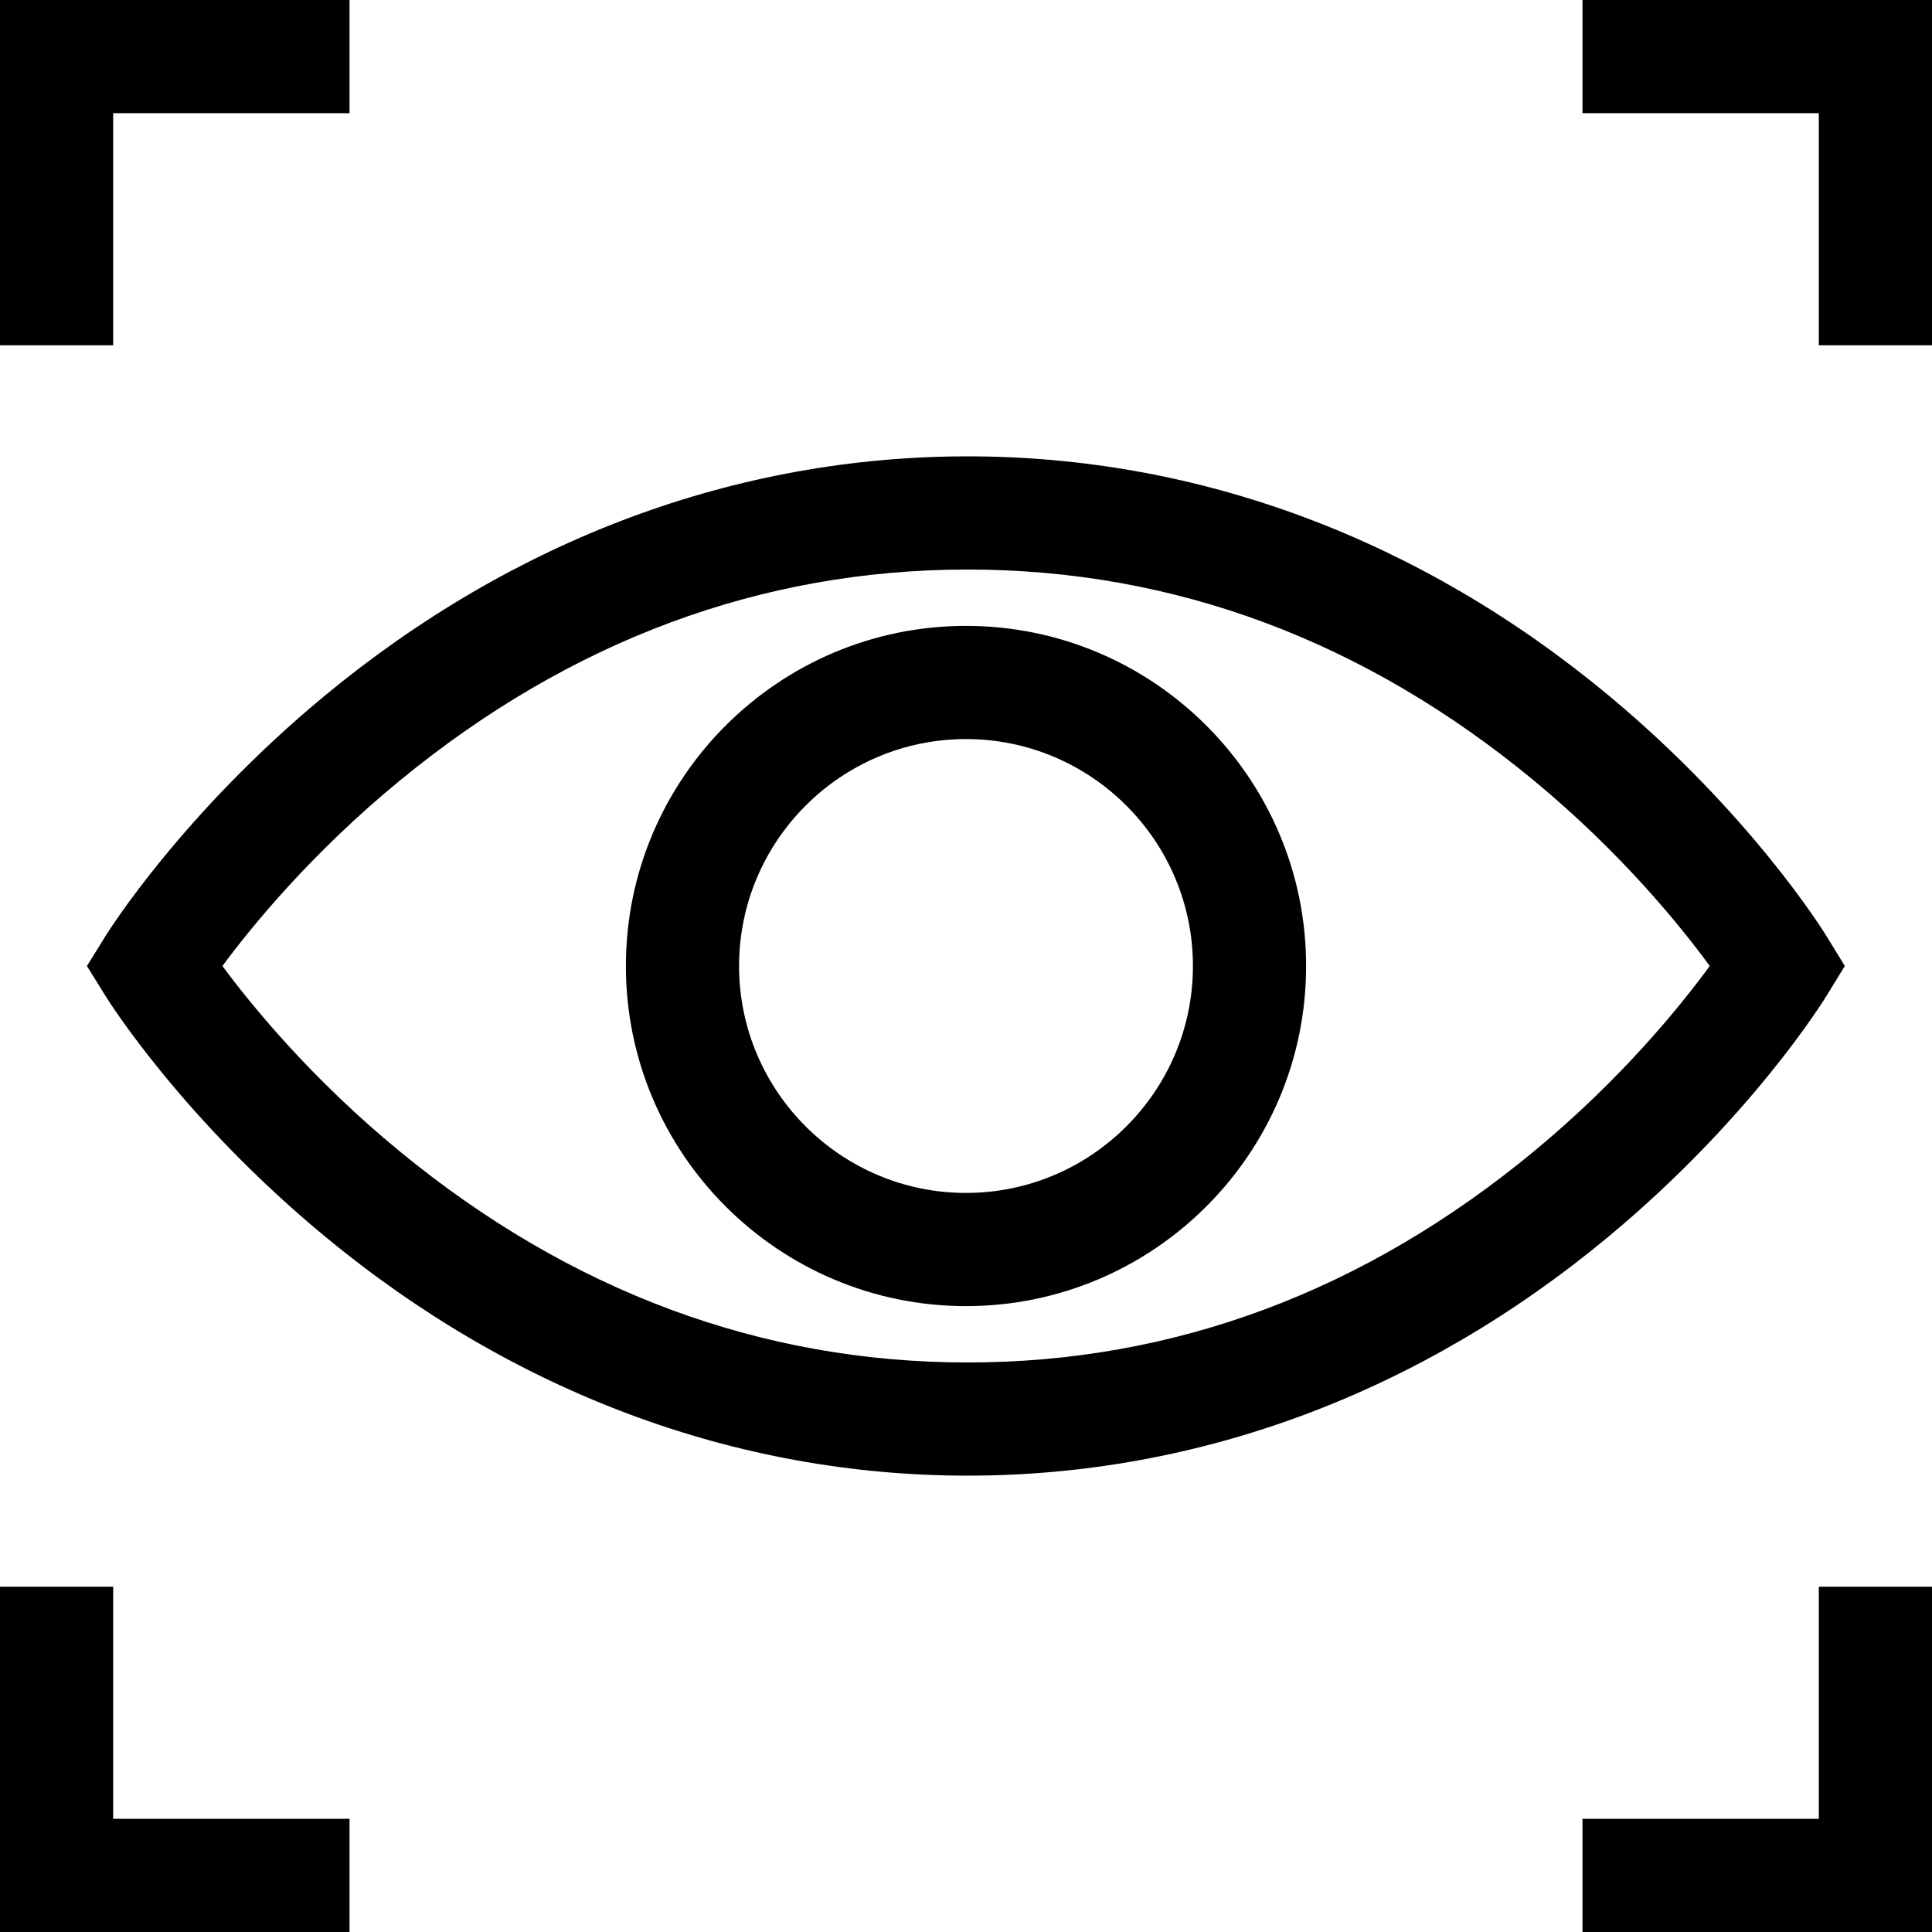 <svg xmlns="http://www.w3.org/2000/svg" viewBox="0 0 24 24" fill="none">
    <path d="M22.692 12.367L22.917 12L22.692 11.633C22.655 11.571 21.749 10.11 19.991 8.646C17.651 6.698 14.896 5.669 12.021 5.669C9.147 5.669 6.385 6.698 4.032 8.644C2.263 10.108 1.348 11.568 1.31 11.629L1.08 12L1.31 12.371C1.348 12.432 2.263 13.892 4.032 15.356C6.385 17.302 9.147 18.331 12.021 18.331C14.896 18.331 17.651 17.302 19.991 15.354C21.749 13.89 22.655 12.429 22.692 12.367H22.692ZM19.053 14.304C16.949 16.043 14.583 16.925 12.021 16.925C9.458 16.925 7.084 16.043 4.966 14.303C3.87 13.403 3.127 12.492 2.763 12C3.127 11.508 3.87 10.597 4.966 9.697C7.084 7.957 9.458 7.075 12.021 7.075C14.583 7.075 16.949 7.957 19.053 9.695C20.144 10.597 20.881 11.509 21.239 12C20.88 12.491 20.144 13.403 19.053 14.304H19.053Z" fill="rgb(255, 210, 0"></path>
    <path d="M12 7.775C9.67 7.775 7.775 9.67 7.775 12C7.775 14.33 9.67 16.225 12 16.225C14.33 16.225 16.225 14.33 16.225 12C16.225 9.67 14.33 7.775 12 7.775ZM12 14.819C10.446 14.819 9.181 13.554 9.181 12C9.181 10.446 10.446 9.181 12 9.181C13.554 9.181 14.819 10.446 14.819 12C14.819 13.554 13.554 14.819 12 14.819ZM1.406 1.406H4.342V0H0V4.289H1.406V1.406ZM19.658 0V1.406H22.594V4.289H24V0H19.658ZM1.406 19.711H0V24H4.342V22.594H1.406V19.711ZM22.594 22.594H19.658V24H24V19.711H22.594V22.594Z" fill="rgb(255, 210, 0"></path>
</svg>